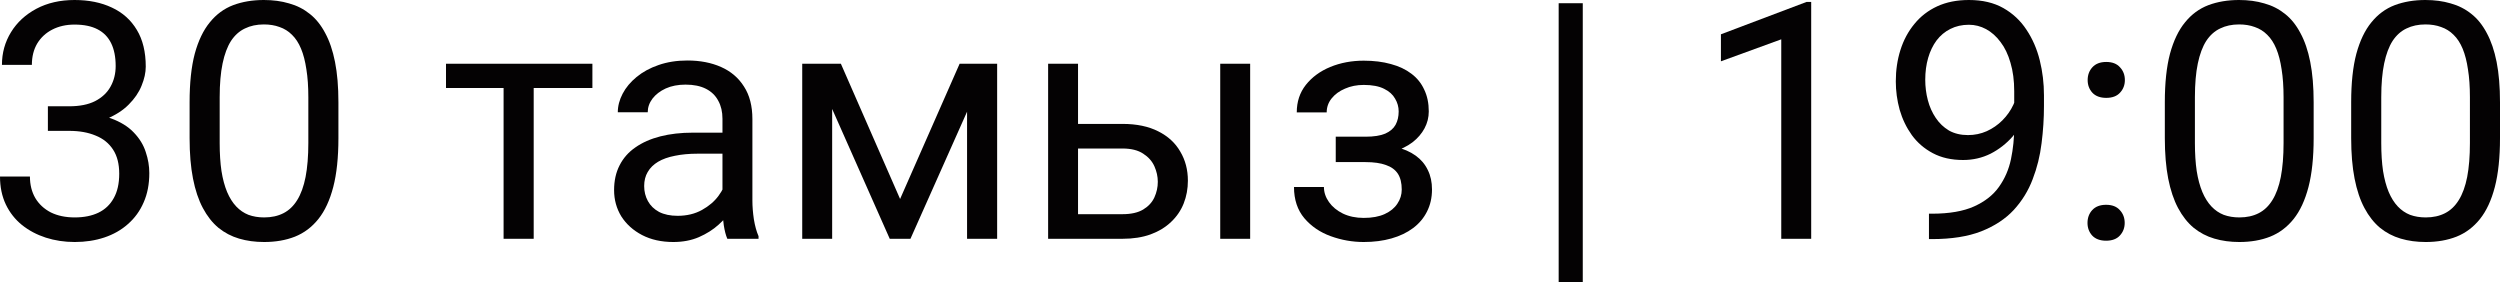 <?xml version="1.0" encoding="UTF-8"?> <svg xmlns="http://www.w3.org/2000/svg" viewBox="0 0 113.188 12.788" fill="none"><path d="M2.168 4.812H3.135C3.608 4.812 3.999 4.734 4.307 4.578C4.619 4.416 4.851 4.199 5.002 3.926C5.159 3.647 5.237 3.335 5.237 2.988C5.237 2.578 5.168 2.234 5.032 1.956C4.895 1.677 4.69 1.467 4.416 1.326C4.143 1.184 3.796 1.113 3.376 1.113C2.996 1.113 2.659 1.189 2.366 1.34C2.078 1.487 1.851 1.697 1.685 1.97C1.523 2.244 1.443 2.566 1.443 2.937H0.088C0.088 2.395 0.225 1.902 0.498 1.458C0.771 1.013 1.155 0.659 1.648 0.396C2.146 0.132 2.722 0 3.376 0C4.021 0 4.585 0.115 5.068 0.344C5.552 0.569 5.928 0.906 6.196 1.355C6.465 1.799 6.599 2.354 6.599 3.018C6.599 3.286 6.536 3.574 6.409 3.882C6.287 4.185 6.094 4.468 5.83 4.731C5.571 4.995 5.234 5.212 4.819 5.383C4.404 5.549 3.906 5.632 3.325 5.632H2.168V4.812ZM2.168 5.925V5.112H3.325C4.004 5.112 4.565 5.193 5.01 5.354C5.454 5.515 5.803 5.73 6.057 5.999C6.316 6.267 6.497 6.563 6.599 6.885C6.707 7.202 6.76 7.52 6.76 7.837C6.76 8.335 6.675 8.777 6.504 9.163C6.338 9.548 6.101 9.875 5.793 10.144C5.491 10.413 5.134 10.615 4.724 10.752C4.314 10.889 3.867 10.957 3.384 10.957C2.92 10.957 2.483 10.891 2.073 10.759C1.667 10.627 1.309 10.437 0.996 10.188C0.684 9.934 0.439 9.624 0.264 9.258C0.088 8.887 0 8.464 0 7.991H1.355C1.355 8.362 1.436 8.687 1.597 8.965C1.763 9.243 1.997 9.46 2.3 9.617C2.607 9.768 2.969 9.844 3.384 9.844C3.799 9.844 4.155 9.773 4.453 9.631C4.756 9.485 4.988 9.265 5.149 8.972C5.315 8.679 5.398 8.311 5.398 7.866C5.398 7.422 5.305 7.058 5.12 6.775C4.934 6.487 4.67 6.274 4.329 6.138C3.992 5.996 3.594 5.925 3.135 5.925H2.168Z" fill="#040203"></path><path d="M15.322 4.629V6.255C15.322 7.129 15.244 7.866 15.088 8.467C14.932 9.067 14.707 9.551 14.414 9.917C14.121 10.283 13.767 10.549 13.352 10.715C12.942 10.876 12.478 10.957 11.96 10.957C11.55 10.957 11.172 10.906 10.825 10.803C10.479 10.701 10.166 10.537 9.888 10.312C9.614 10.083 9.38 9.785 9.185 9.419C8.989 9.053 8.84 8.608 8.738 8.086C8.635 7.563 8.584 6.953 8.584 6.255V4.629C8.584 3.755 8.662 3.022 8.818 2.432C8.979 1.841 9.207 1.367 9.5 1.011C9.792 0.649 10.144 0.391 10.554 0.234C10.969 0.078 11.433 0 11.946 0C12.361 0 12.742 0.051 13.088 0.154C13.44 0.251 13.752 0.41 14.026 0.63C14.299 0.845 14.531 1.133 14.722 1.494C14.917 1.851 15.066 2.288 15.168 2.805C15.271 3.323 15.322 3.931 15.322 4.629ZM13.96 6.475V4.402C13.96 3.923 13.931 3.503 13.872 3.142C13.818 2.776 13.738 2.463 13.63 2.205C13.523 1.946 13.386 1.736 13.22 1.575C13.059 1.414 12.871 1.296 12.656 1.223C12.446 1.145 12.209 1.106 11.946 1.106C11.624 1.106 11.338 1.167 11.089 1.289C10.84 1.406 10.63 1.594 10.459 1.853C10.293 2.112 10.166 2.451 10.078 2.871C9.99 3.291 9.946 3.801 9.946 4.402V6.475C9.946 6.953 9.973 7.375 10.027 7.742C10.085 8.108 10.171 8.425 10.283 8.694C10.395 8.958 10.532 9.175 10.693 9.346C10.855 9.517 11.04 9.644 11.25 9.727C11.465 9.805 11.702 9.844 11.96 9.844C12.292 9.844 12.583 9.78 12.832 9.653C13.081 9.526 13.289 9.329 13.455 9.06C13.625 8.787 13.752 8.437 13.835 8.013C13.918 7.583 13.96 7.07 13.96 6.475Z" fill="#040203"></path><path d="M24.163 2.886V10.811H22.8V2.886H24.163ZM26.821 2.886V3.984H20.193V2.886H26.821Z" fill="#040203"></path><path d="M32.71 9.456V5.376C32.71 5.063 32.647 4.792 32.52 4.563C32.397 4.329 32.212 4.148 31.963 4.021C31.714 3.894 31.406 3.831 31.04 3.831C30.698 3.831 30.398 3.889 30.139 4.006C29.885 4.124 29.685 4.277 29.539 4.468C29.397 4.658 29.326 4.863 29.326 5.083H27.971C27.971 4.8 28.045 4.519 28.191 4.241C28.337 3.962 28.547 3.711 28.821 3.486C29.099 3.257 29.431 3.076 29.817 2.944C30.208 2.808 30.642 2.739 31.121 2.739C31.697 2.739 32.204 2.837 32.644 3.032C33.088 3.228 33.435 3.523 33.684 3.918C33.938 4.309 34.065 4.8 34.065 5.391V9.082C34.065 9.346 34.087 9.626 34.131 9.924C34.18 10.222 34.25 10.479 34.343 10.693V10.811H32.93C32.861 10.654 32.808 10.447 32.768 10.188C32.729 9.924 32.71 9.68 32.71 9.456ZM32.944 6.006L32.959 6.958H31.589C31.204 6.958 30.859 6.99 30.557 7.053C30.254 7.112 30 7.202 29.795 7.324C29.59 7.446 29.434 7.6 29.326 7.786C29.219 7.966 29.165 8.179 29.165 8.423C29.165 8.672 29.221 8.899 29.334 9.104C29.446 9.309 29.614 9.473 29.839 9.595C30.068 9.712 30.349 9.771 30.681 9.771C31.096 9.771 31.462 9.683 31.78 9.507C32.097 9.331 32.349 9.116 32.534 8.862C32.725 8.608 32.827 8.362 32.842 8.123L33.42 8.774C33.386 8.979 33.293 9.207 33.142 9.456C32.991 9.705 32.788 9.944 32.534 10.173C32.285 10.398 31.987 10.586 31.641 10.737C31.299 10.884 30.913 10.957 30.483 10.957C29.946 10.957 29.475 10.852 29.07 10.642C28.669 10.432 28.357 10.151 28.132 9.8C27.913 9.443 27.803 9.045 27.803 8.606C27.803 8.181 27.886 7.808 28.052 7.485C28.218 7.158 28.457 6.887 28.77 6.672C29.082 6.453 29.458 6.287 29.897 6.174C30.337 6.062 30.828 6.006 31.37 6.006H32.944Z" fill="#040203"></path><path d="M40.752 9.009L43.447 2.886H44.751L41.221 10.811H40.283L36.768 2.886H38.071L40.752 9.009ZM37.676 2.886V10.811H36.321V2.886H37.676ZM43.784 10.811V2.886H45.146V10.811H43.784Z" fill="#040203"></path><path d="M48.442 5.61H50.823C51.462 5.61 52.002 5.723 52.441 5.947C52.881 6.167 53.213 6.472 53.437 6.863C53.667 7.249 53.782 7.688 53.782 8.181C53.782 8.547 53.718 8.892 53.591 9.214C53.464 9.531 53.274 9.81 53.02 10.049C52.771 10.288 52.461 10.476 52.09 10.613C51.724 10.745 51.301 10.811 50.823 10.811H47.454V2.886H48.808V9.697H50.823C51.213 9.697 51.526 9.626 51.76 9.485C51.995 9.343 52.163 9.16 52.266 8.936C52.368 8.711 52.42 8.477 52.42 8.232C52.42 7.993 52.368 7.759 52.266 7.529C52.163 7.3 51.995 7.109 51.76 6.958C51.526 6.802 51.213 6.724 50.823 6.724H48.442V5.61ZM56.601 2.886V10.811H55.246V2.886H56.601Z" fill="#040203"></path><path d="M61.934 7.024H60.476V6.189H61.824C62.2 6.189 62.498 6.143 62.717 6.05C62.937 5.952 63.093 5.818 63.186 5.647C63.279 5.476 63.325 5.276 63.325 5.046C63.325 4.841 63.272 4.648 63.164 4.468C63.061 4.282 62.896 4.133 62.666 4.021C62.437 3.904 62.129 3.845 61.743 3.845C61.431 3.845 61.148 3.901 60.894 4.014C60.64 4.121 60.437 4.27 60.286 4.46C60.139 4.646 60.066 4.856 60.066 5.09H58.711C58.711 4.607 58.848 4.192 59.121 3.845C59.399 3.494 59.768 3.223 60.227 3.032C60.691 2.842 61.196 2.747 61.743 2.747C62.202 2.747 62.612 2.798 62.974 2.9C63.34 2.998 63.65 3.145 63.904 3.34C64.158 3.53 64.351 3.77 64.482 4.058C64.619 4.341 64.688 4.67 64.688 5.046C64.688 5.315 64.624 5.569 64.497 5.808C64.37 6.047 64.187 6.26 63.948 6.445C63.708 6.626 63.418 6.768 63.076 6.87C62.739 6.973 62.358 7.024 61.934 7.024ZM60.476 6.511H61.934C62.407 6.511 62.825 6.558 63.186 6.65C63.547 6.738 63.85 6.87 64.094 7.046C64.338 7.222 64.521 7.439 64.644 7.698C64.771 7.952 64.834 8.245 64.834 8.577C64.834 8.948 64.758 9.282 64.607 9.58C64.46 9.873 64.251 10.122 63.977 10.327C63.704 10.532 63.377 10.688 62.996 10.796C62.62 10.903 62.202 10.957 61.743 10.957C61.23 10.957 60.732 10.869 60.249 10.693C59.766 10.518 59.368 10.247 59.055 9.88C58.743 9.509 58.586 9.038 58.586 8.467H59.941C59.941 8.706 60.017 8.933 60.169 9.148C60.32 9.363 60.53 9.536 60.798 9.668C61.072 9.8 61.387 9.866 61.743 9.866C62.124 9.866 62.441 9.807 62.695 9.69C62.949 9.573 63.14 9.417 63.267 9.221C63.399 9.026 63.464 8.813 63.464 8.584C63.464 8.286 63.406 8.047 63.289 7.866C63.171 7.686 62.991 7.554 62.747 7.471C62.507 7.383 62.2 7.339 61.824 7.339H60.476V6.511Z" fill="#040203"></path><path d="M71.66 0.146V12.788H70.569V0.146H71.66Z" fill="#040203"></path><path d="M82.002 0.088V10.811H80.647V1.78L77.915 2.776V1.553L81.79 0.088H82.002Z" fill="#040203"></path><path d="M87.334 9.675H87.473C88.254 9.675 88.889 9.565 89.377 9.346C89.866 9.126 90.242 8.831 90.505 8.459C90.769 8.088 90.95 7.671 91.047 7.207C91.145 6.738 91.194 6.257 91.194 5.764V4.131C91.194 3.647 91.138 3.218 91.025 2.842C90.918 2.466 90.767 2.151 90.571 1.897C90.381 1.643 90.163 1.45 89.919 1.318C89.675 1.187 89.416 1.121 89.143 1.121C88.83 1.121 88.55 1.184 88.301 1.311C88.057 1.433 87.849 1.606 87.678 1.831C87.512 2.056 87.385 2.319 87.297 2.622C87.21 2.925 87.166 3.254 87.166 3.611C87.166 3.928 87.205 4.236 87.283 4.534C87.361 4.832 87.48 5.1 87.642 5.339C87.803 5.579 88.003 5.769 88.242 5.911C88.486 6.047 88.772 6.116 89.099 6.116C89.402 6.116 89.685 6.057 89.949 5.94C90.217 5.818 90.454 5.654 90.659 5.449C90.869 5.239 91.035 5.002 91.157 4.739C91.284 4.475 91.357 4.199 91.377 3.911H92.021C92.021 4.316 91.941 4.717 91.78 5.112C91.623 5.503 91.404 5.859 91.121 6.182C90.837 6.504 90.505 6.763 90.125 6.958C89.744 7.148 89.329 7.244 88.879 7.244C88.352 7.244 87.895 7.141 87.51 6.936C87.124 6.731 86.807 6.458 86.558 6.116C86.314 5.774 86.13 5.393 86.008 4.973C85.891 4.548 85.833 4.119 85.833 3.684C85.833 3.176 85.903 2.7 86.045 2.256C86.186 1.812 86.397 1.421 86.675 1.084C86.953 0.742 87.297 0.476 87.708 0.286C88.123 0.095 88.601 0 89.143 0C89.753 0 90.273 0.122 90.703 0.366C91.133 0.61 91.482 0.938 91.75 1.348C92.024 1.758 92.224 2.219 92.351 2.732C92.478 3.245 92.541 3.772 92.541 4.314V4.805C92.541 5.356 92.505 5.918 92.432 6.489C92.363 7.056 92.229 7.598 92.029 8.115C91.834 8.633 91.548 9.097 91.172 9.507C90.796 9.912 90.305 10.234 89.7 10.474C89.099 10.708 88.357 10.825 87.473 10.825H87.334V9.675Z" fill="#040203"></path><path d="M94.512 10.093C94.512 9.863 94.583 9.67 94.724 9.514C94.871 9.353 95.081 9.272 95.354 9.272C95.628 9.272 95.835 9.353 95.977 9.514C96.123 9.67 96.196 9.863 96.196 10.093C96.196 10.317 96.123 10.508 95.977 10.664C95.835 10.82 95.628 10.898 95.354 10.898C95.081 10.898 94.871 10.82 94.724 10.664C94.583 10.508 94.512 10.317 94.512 10.093ZM94.519 3.625C94.519 3.396 94.59 3.203 94.732 3.047C94.878 2.886 95.088 2.805 95.361 2.805C95.635 2.805 95.842 2.886 95.984 3.047C96.13 3.203 96.204 3.396 96.204 3.625C96.204 3.85 96.13 4.041 95.984 4.197C95.842 4.353 95.635 4.431 95.361 4.431C95.088 4.431 94.878 4.353 94.732 4.197C94.59 4.041 94.519 3.85 94.519 3.625Z" fill="#040203"></path><path d="M104.751 4.629V6.255C104.751 7.129 104.673 7.866 104.517 8.467C104.36 9.067 104.136 9.551 103.843 9.917C103.55 10.283 103.196 10.549 102.781 10.715C102.371 10.876 101.907 10.957 101.389 10.957C100.979 10.957 100.601 10.906 100.254 10.803C99.907 10.701 99.595 10.537 99.317 10.312C99.043 10.083 98.809 9.785 98.613 9.419C98.418 9.053 98.269 8.608 98.166 8.086C98.064 7.563 98.013 6.953 98.013 6.255V4.629C98.013 3.755 98.091 3.022 98.247 2.432C98.408 1.841 98.635 1.367 98.928 1.011C99.221 0.649 99.573 0.391 99.983 0.234C100.398 0.078 100.862 0 101.374 0C101.79 0 102.17 0.051 102.517 0.154C102.869 0.251 103.181 0.41 103.455 0.63C103.728 0.845 103.96 1.133 104.15 1.494C104.346 1.851 104.495 2.288 104.597 2.805C104.7 3.323 104.751 3.931 104.751 4.629ZM103.389 6.475V4.402C103.389 3.923 103.359 3.503 103.301 3.142C103.247 2.776 103.166 2.463 103.059 2.205C102.952 1.946 102.815 1.736 102.649 1.575C102.488 1.414 102.3 1.296 102.085 1.223C101.875 1.145 101.638 1.106 101.374 1.106C101.052 1.106 100.766 1.167 100.518 1.289C100.268 1.406 100.059 1.594 99.888 1.853C99.722 2.112 99.595 2.451 99.507 2.871C99.419 3.291 99.375 3.801 99.375 4.402V6.475C99.375 6.953 99.402 7.375 99.456 7.742C99.514 8.108 99.6 8.425 99.712 8.694C99.824 8.958 99.961 9.175 100.122 9.346C100.283 9.517 100.469 9.644 100.679 9.727C100.894 9.805 101.13 9.844 101.389 9.844C101.721 9.844 102.012 9.78 102.261 9.653C102.51 9.526 102.717 9.329 102.883 9.06C103.054 8.787 103.181 8.437 103.264 8.013C103.347 7.583 103.389 7.07 103.389 6.475Z" fill="#040203"></path><path d="M113.188 4.629V6.255C113.188 7.129 113.11 7.866 112.954 8.467C112.798 9.067 112.573 9.551 112.28 9.917C111.987 10.283 111.633 10.549 111.218 10.715C110.808 10.876 110.344 10.957 109.827 10.957C109.417 10.957 109.038 10.906 108.691 10.803C108.345 10.701 108.032 10.537 107.754 10.312C107.481 10.083 107.246 9.785 107.051 9.419C106.855 9.053 106.706 8.608 106.604 8.086C106.501 7.563 106.45 6.953 106.45 6.255V4.629C106.45 3.755 106.528 3.022 106.685 2.432C106.846 1.841 107.073 1.367 107.366 1.011C107.659 0.649 108.01 0.391 108.42 0.234C108.835 0.078 109.299 0 109.812 0C110.227 0 110.608 0.051 110.955 0.154C111.306 0.251 111.619 0.41 111.892 0.63C112.166 0.845 112.397 1.133 112.588 1.494C112.783 1.851 112.932 2.288 113.035 2.805C113.137 3.323 113.188 3.931 113.188 4.629ZM111.826 6.475V4.402C111.826 3.923 111.797 3.503 111.738 3.142C111.685 2.776 111.604 2.463 111.497 2.205C111.389 1.946 111.253 1.736 111.086 1.575C110.925 1.414 110.737 1.296 110.522 1.223C110.313 1.145 110.076 1.106 109.812 1.106C109.49 1.106 109.204 1.167 108.955 1.289C108.706 1.406 108.496 1.594 108.325 1.853C108.159 2.112 108.032 2.451 107.944 2.871C107.856 3.291 107.812 3.801 107.812 4.402V6.475C107.812 6.953 107.839 7.375 107.893 7.742C107.952 8.108 108.037 8.425 108.149 8.694C108.262 8.958 108.398 9.175 108.559 9.346C108.721 9.517 108.906 9.644 109.116 9.727C109.331 9.805 109.568 9.844 109.827 9.844C110.159 9.844 110.449 9.78 110.698 9.653C110.947 9.526 111.155 9.329 111.321 9.06C111.492 8.787 111.619 8.437 111.702 8.013C111.785 7.583 111.826 7.07 111.826 6.475Z" fill="#040203"></path></svg> 